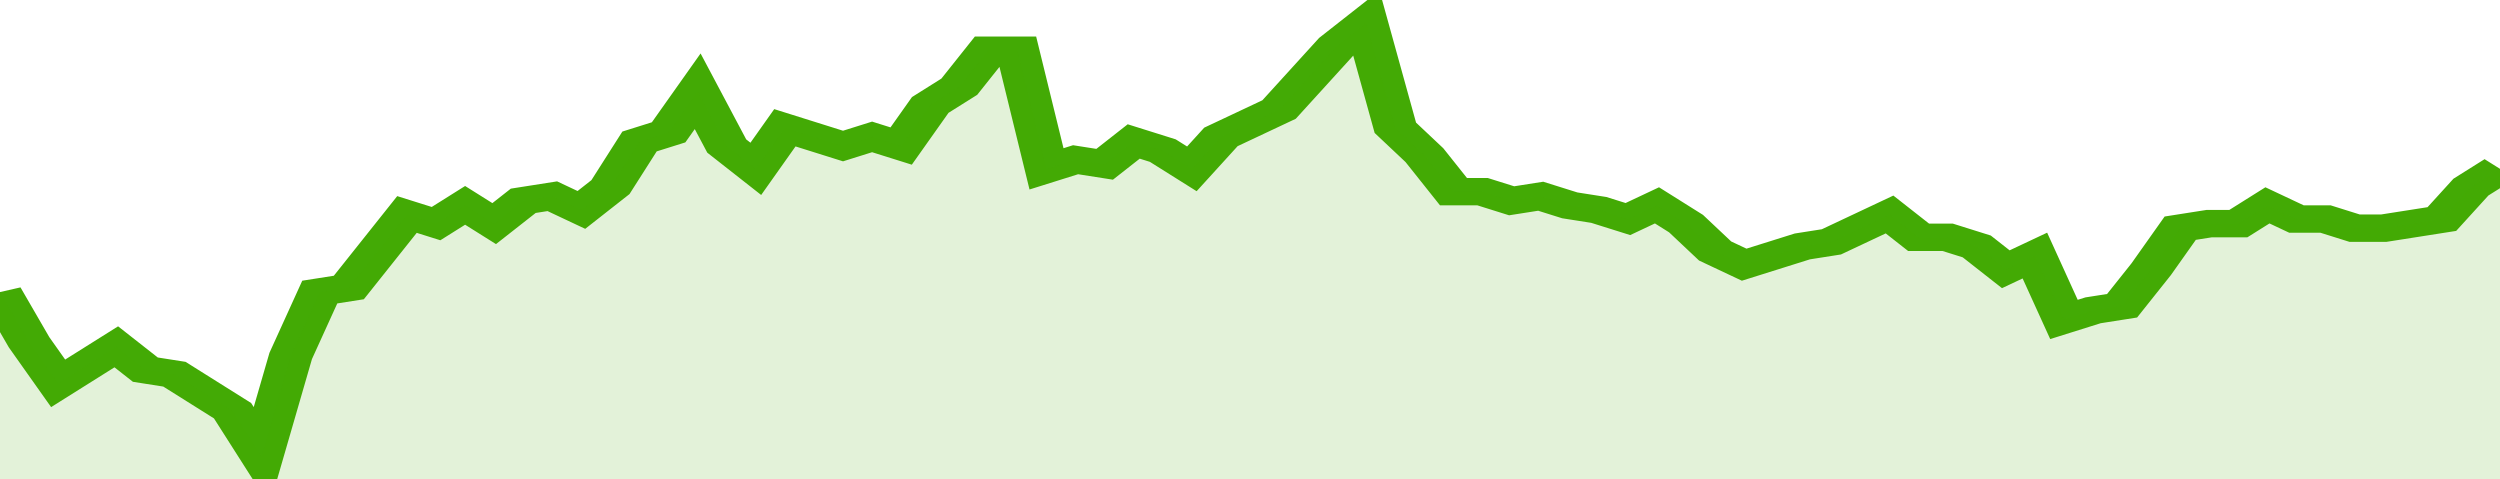 <svg xmlns="http://www.w3.org/2000/svg" viewBox="0 0 344 105" width="120" height="23" preserveAspectRatio="none">
				 <polyline fill="none" stroke="#43AA05" stroke-width="6" points="0, 64 4, 75 8, 84 12, 80 16, 76 20, 81 24, 82 28, 86 32, 90 36, 100 40, 78 44, 64 48, 63 52, 55 56, 47 60, 49 64, 45 68, 49 72, 44 76, 43 80, 46 84, 41 88, 31 92, 29 96, 20 100, 32 104, 37 108, 28 112, 30 116, 32 120, 30 124, 32 128, 23 132, 19 136, 11 140, 11 144, 37 148, 35 152, 36 156, 31 160, 33 164, 37 168, 30 172, 27 176, 24 180, 17 184, 10 188, 5 192, 28 196, 34 200, 42 204, 42 208, 44 212, 43 216, 45 220, 46 224, 48 228, 45 232, 49 236, 55 240, 58 244, 56 248, 54 252, 53 256, 50 260, 47 264, 52 268, 52 272, 54 276, 59 280, 56 284, 70 288, 68 292, 67 296, 59 300, 50 304, 49 308, 49 312, 45 316, 48 320, 48 324, 50 328, 50 332, 49 336, 48 340, 41 344, 37 344, 37 "> </polyline>
				 <polygon fill="#43AA05" opacity="0.15" points="0, 105 0, 64 4, 75 8, 84 12, 80 16, 76 20, 81 24, 82 28, 86 32, 90 36, 100 40, 78 44, 64 48, 63 52, 55 56, 47 60, 49 64, 45 68, 49 72, 44 76, 43 80, 46 84, 41 88, 31 92, 29 96, 20 100, 32 104, 37 108, 28 112, 30 116, 32 120, 30 124, 32 128, 23 132, 19 136, 11 140, 11 144, 37 148, 35 152, 36 156, 31 160, 33 164, 37 168, 30 172, 27 176, 24 180, 17 184, 10 188, 5 192, 28 196, 34 200, 42 204, 42 208, 44 212, 43 216, 45 220, 46 224, 48 228, 45 232, 49 236, 55 240, 58 244, 56 248, 54 252, 53 256, 50 260, 47 264, 52 268, 52 272, 54 276, 59 280, 56 284, 70 288, 68 292, 67 296, 59 300, 50 304, 49 308, 49 312, 45 316, 48 320, 48 324, 50 328, 50 332, 49 336, 48 340, 41 344, 37 344, 105 "></polygon>
			</svg>